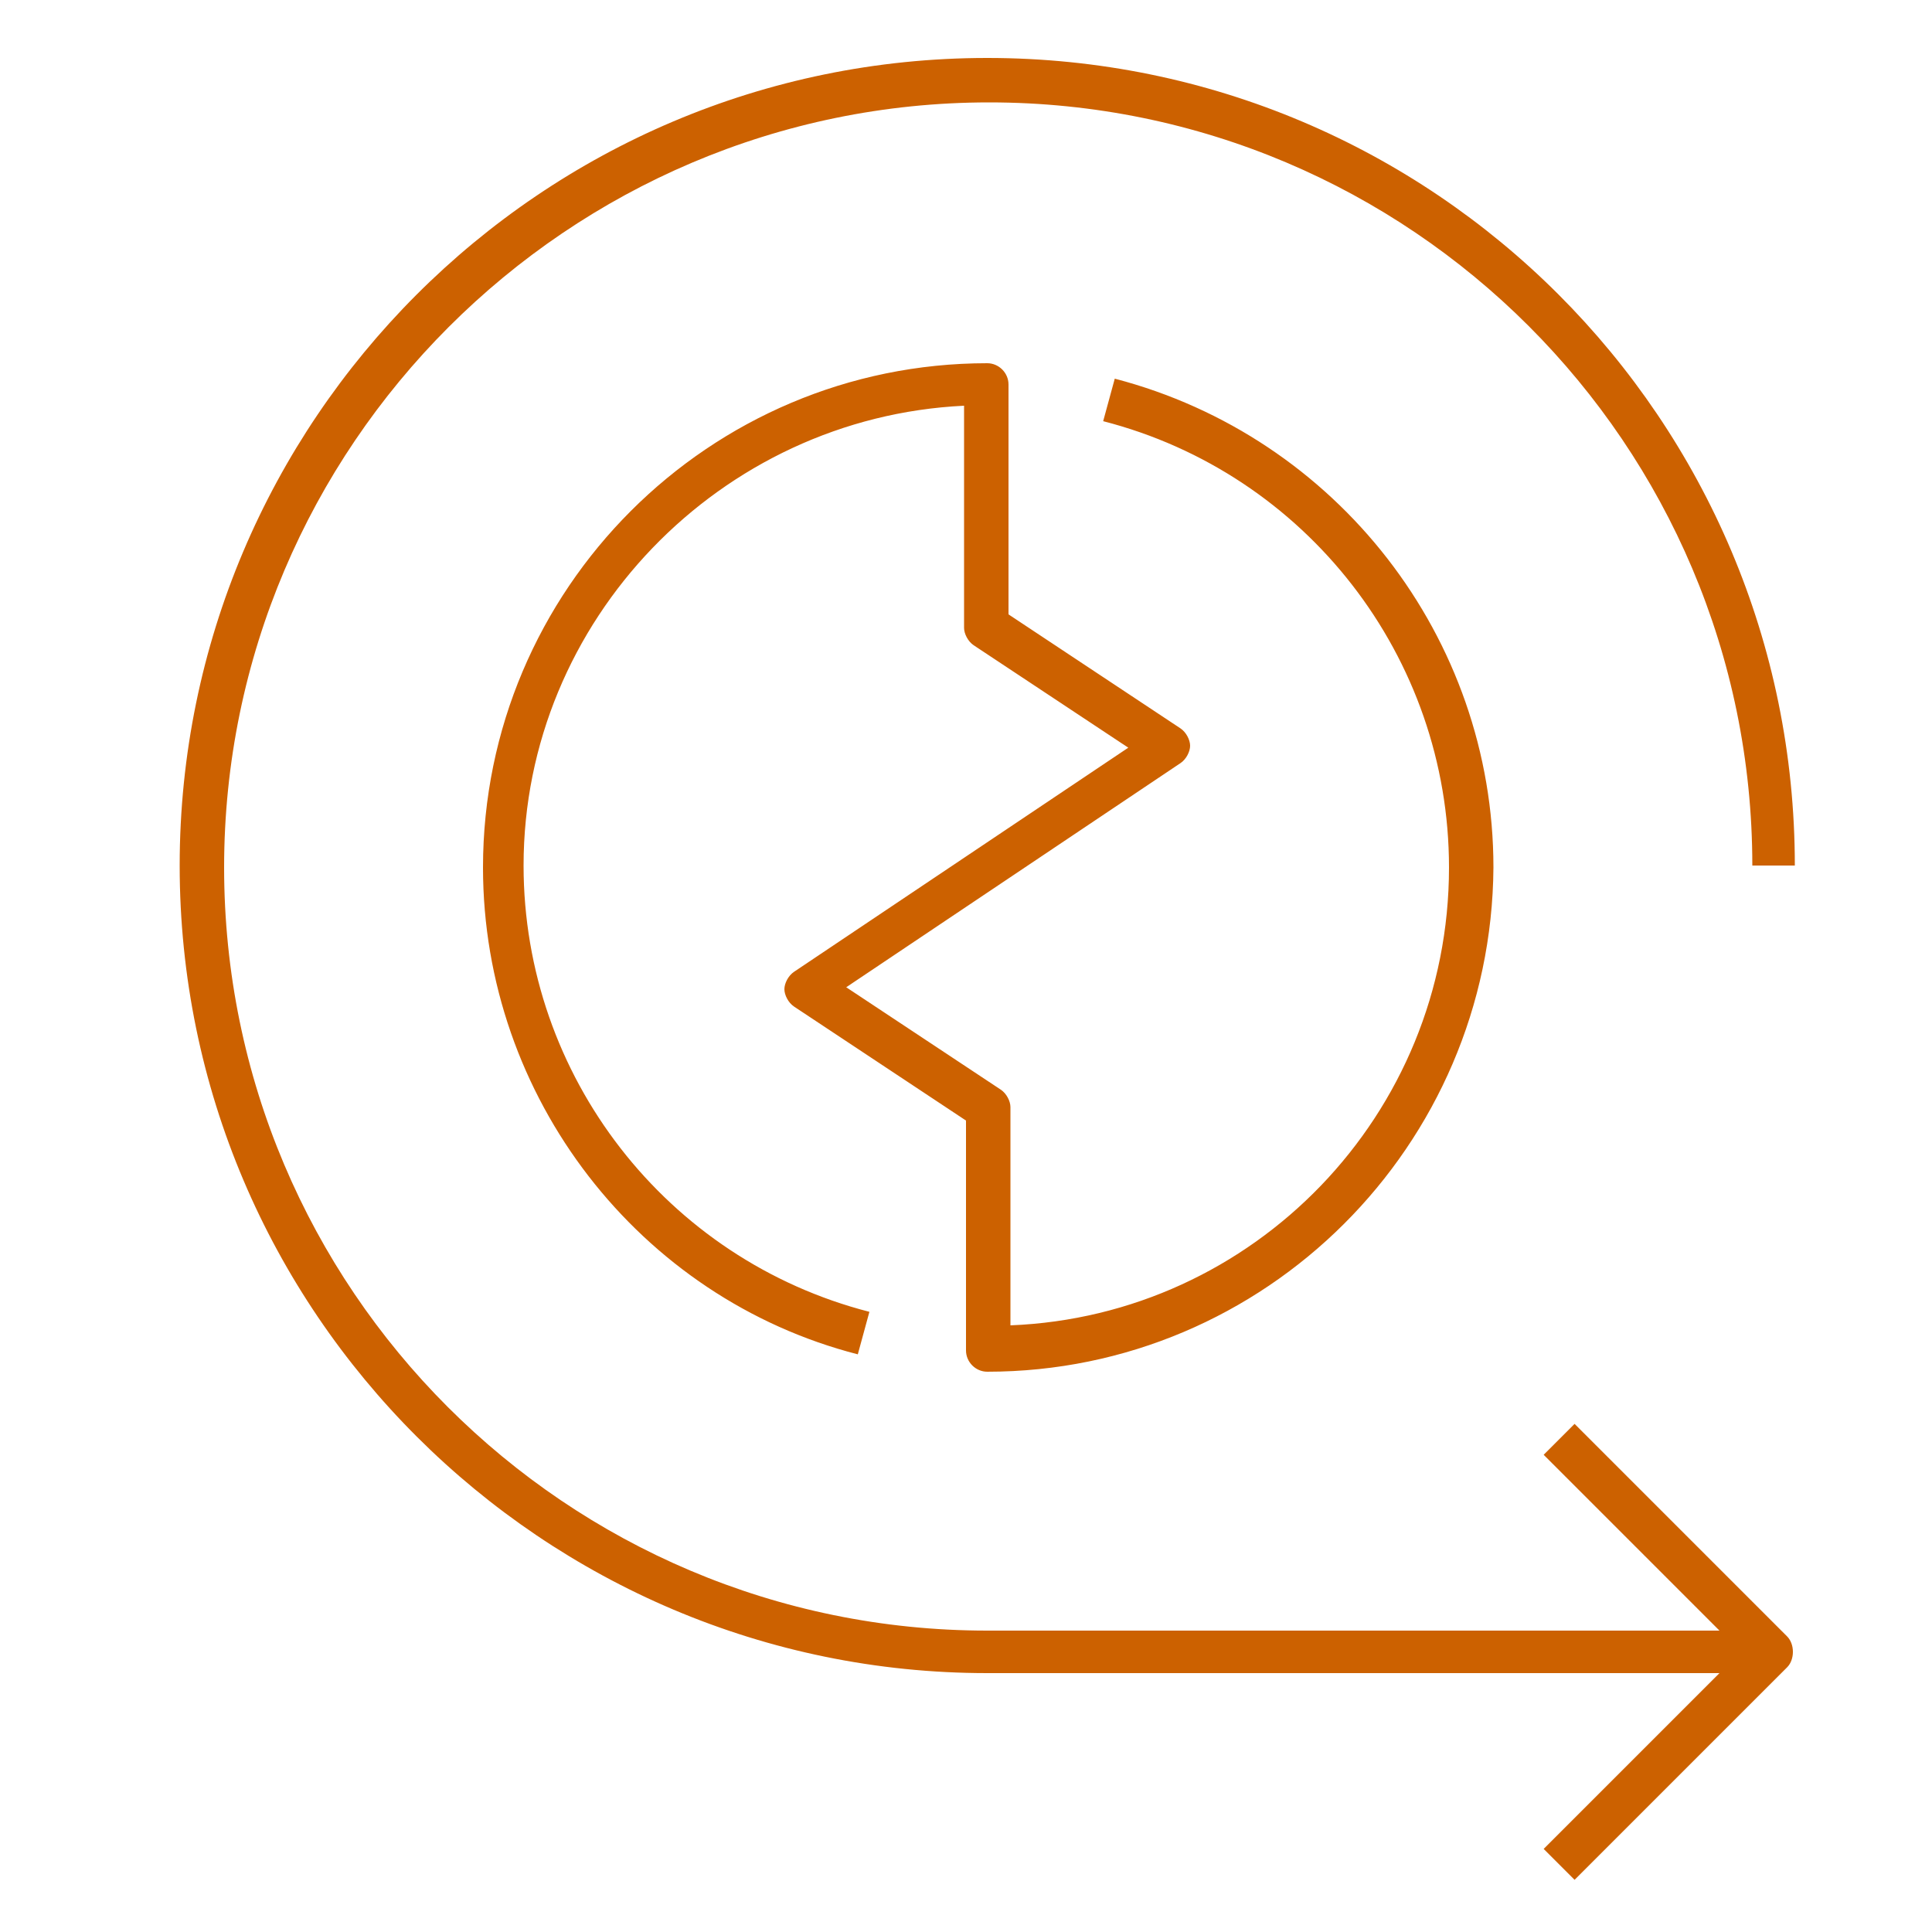<?xml version="1.0" encoding="utf-8"?>
<!-- Generator: Adobe Illustrator 24.1.3, SVG Export Plug-In . SVG Version: 6.00 Build 0)  -->
<svg version="1.1" id="Capa_1" xmlns="http://www.w3.org/2000/svg" xmlns:xlink="http://www.w3.org/1999/xlink" x="0px" y="0px"
	 viewBox="0 0 100 100" style="enable-background:new 0 0 100 100;" xml:space="preserve">
<style type="text/css">
	.st0{fill-rule:evenodd;clip-rule:evenodd;fill:#CC6100;}
</style>
<desc>Created with Sketch.</desc>
<path id="Fill-7" class="st0" d="M89,86.6H51.1c-23,0-41.8-18.7-41.8-41.8C9.3,21.8,28,3,51.1,3s41.8,18.7,41.8,41.8h-2.2
	C90.7,23,73,5.3,51.2,5.3S11.6,23.1,11.6,44.9s17.7,39.5,39.5,39.5H89l-9.1-9.1l1.6-1.6l11,11c0.2,0.2,0.3,0.5,0.3,0.8
	s-0.1,0.6-0.3,0.8l-11,11l-1.6-1.6L89,86.6z M51.1,71c-0.6,0-1.1-0.5-1.1-1.1V58l-8.9-5.9c-0.3-0.2-0.5-0.6-0.5-0.9s0.2-0.7,0.5-0.9
	l17.3-11.6l-8-5.3c-0.3-0.2-0.5-0.6-0.5-0.9V21c-12.6,0.6-22.8,11.1-22.8,23.8c0,10.9,7.4,20.4,17.9,23.1l-0.6,2.2
	C33.1,67.2,25,56.8,25,44.9c0-14.4,11.7-26.1,26.1-26.1c0.6,0,1.1,0.5,1.1,1.1v11.9l8.9,5.9c0.3,0.2,0.5,0.6,0.5,0.9
	s-0.2,0.7-0.5,0.9L43.8,51.1l8,5.3c0.3,0.2,0.5,0.6,0.5,0.9v11.3C64.9,68.1,75,57.7,75,44.9c0-10.9-7.4-20.4-17.9-23.1l0.6-2.2
	c11.5,3,19.6,13.4,19.6,25.3C77.2,59.3,65.5,71,51.1,71z"/>
</svg>
